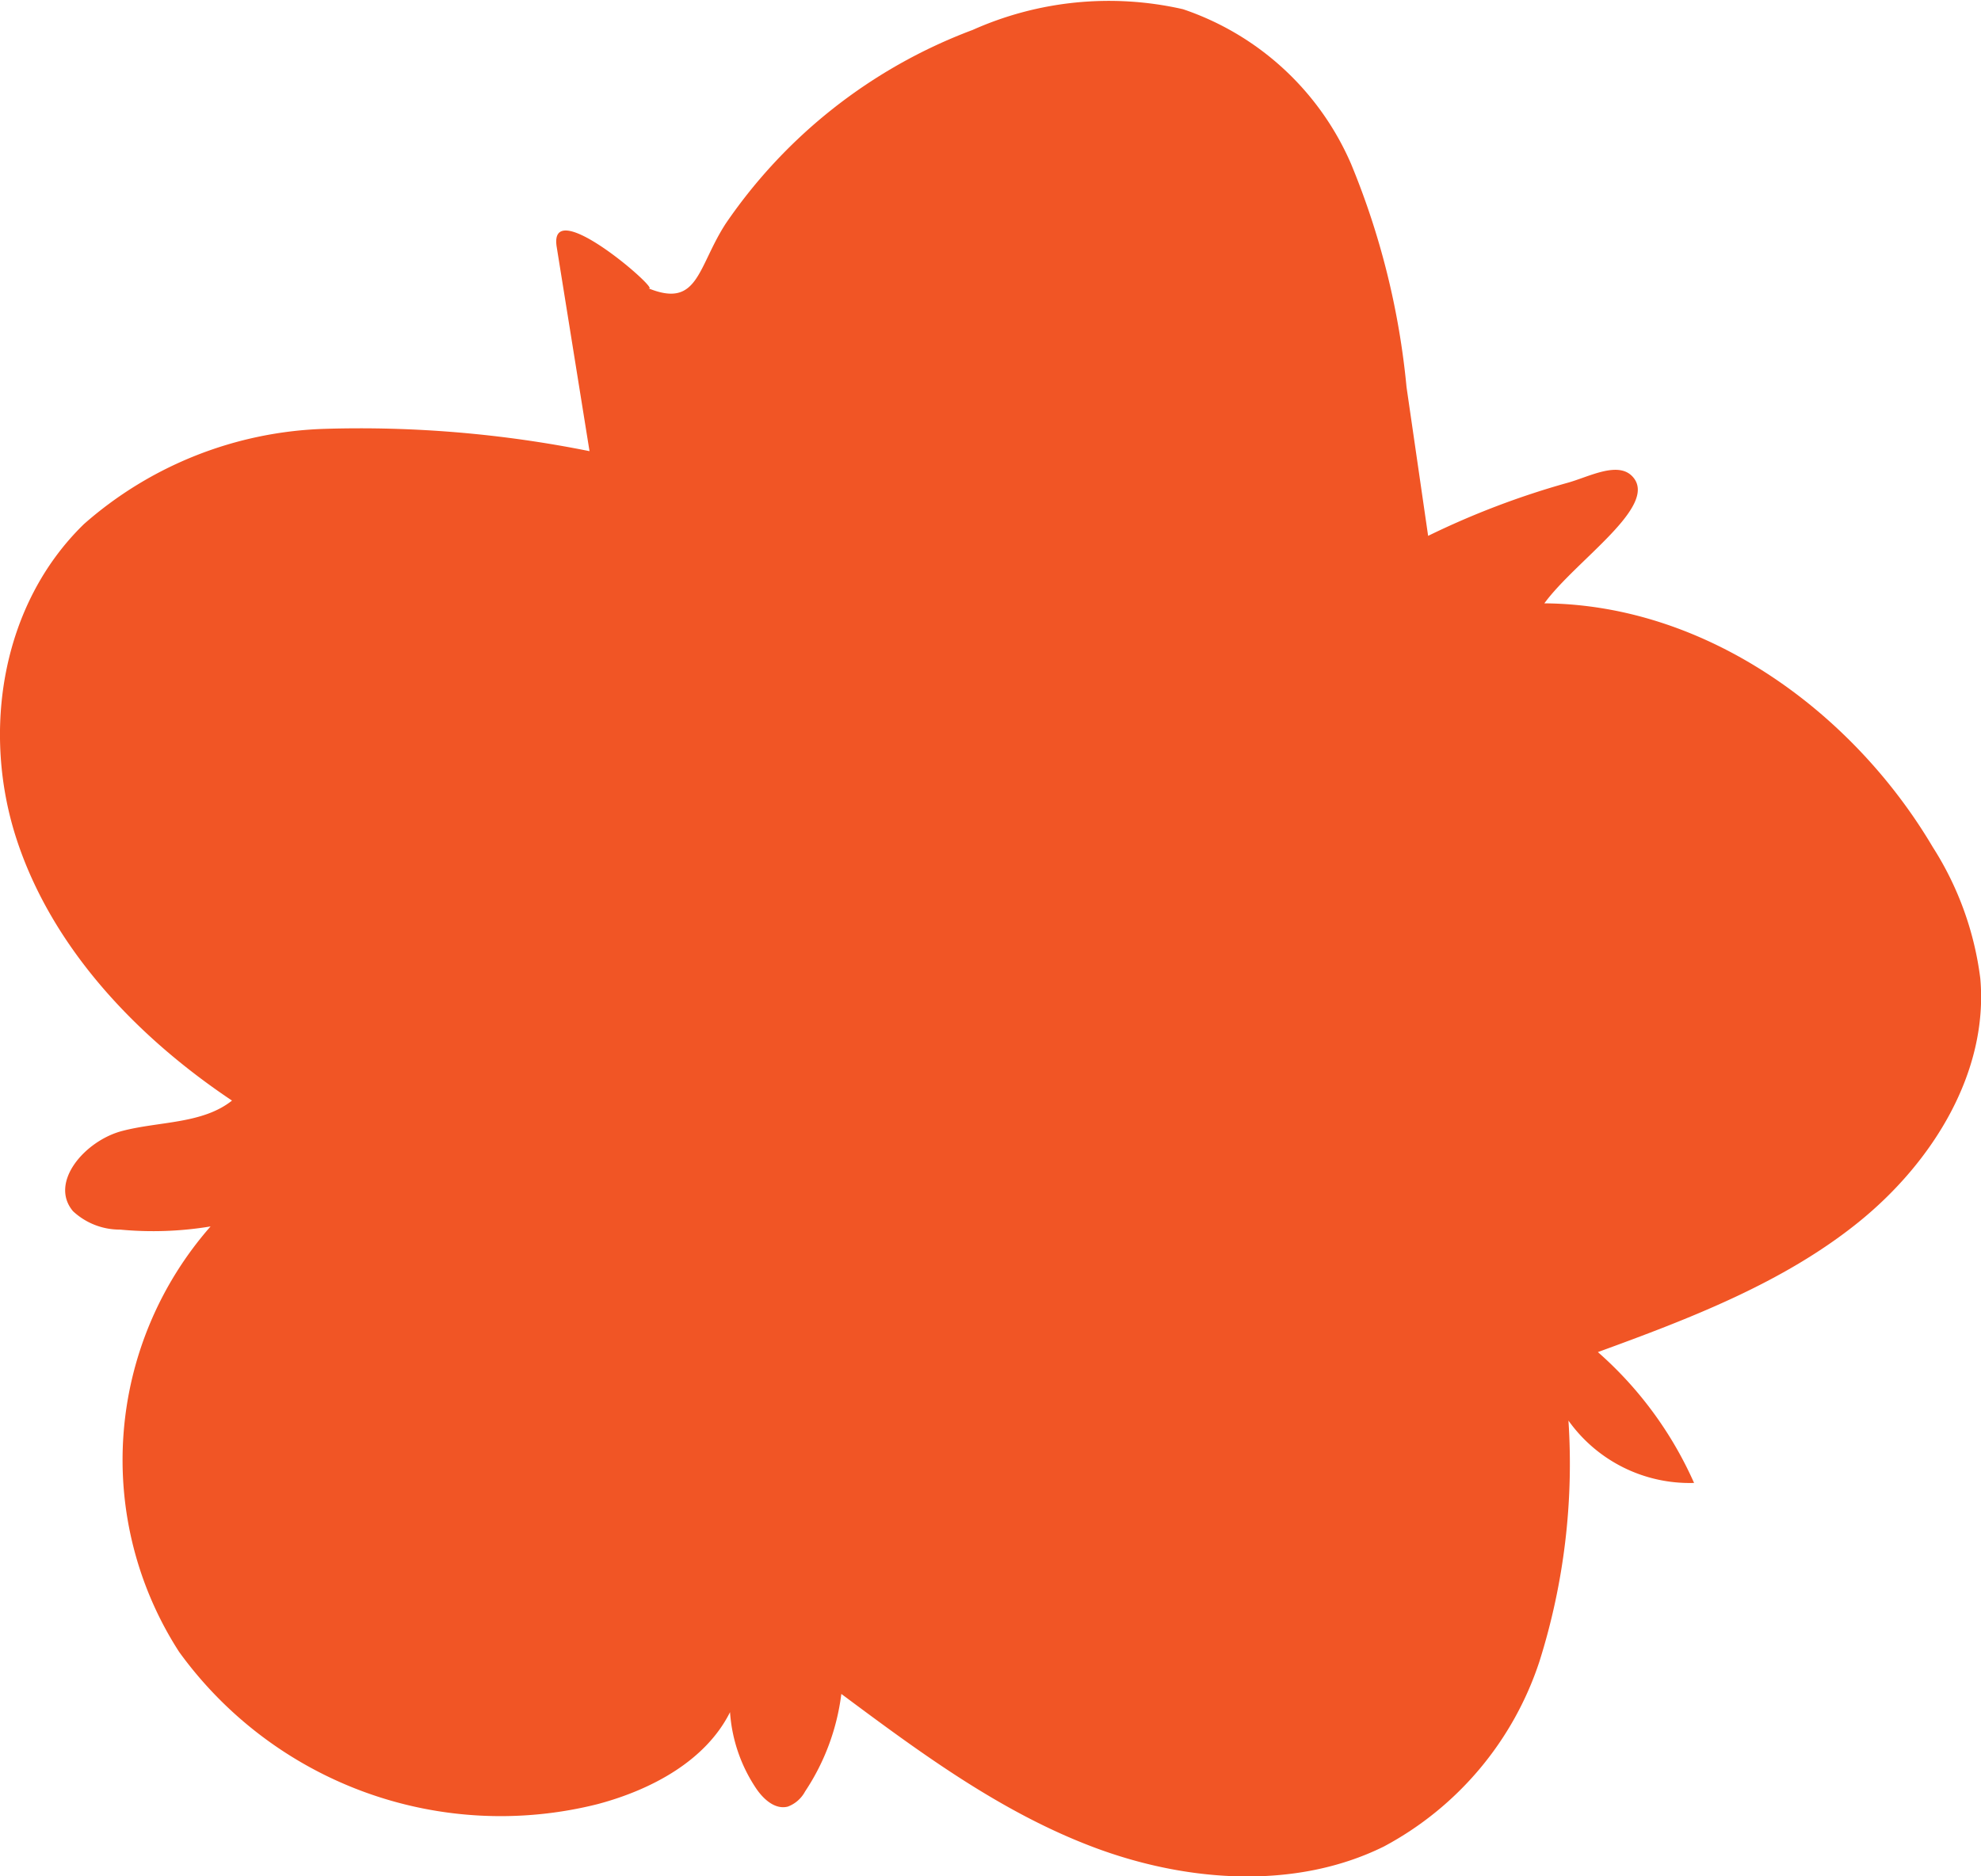 <?xml version="1.0" encoding="UTF-8"?>
<svg xmlns="http://www.w3.org/2000/svg" width="76.868" height="72.824" viewBox="0 0 76.868 72.824">
  <path id="Path_10875" d="M37.708,1.177A12.954,12.954,0,0,1,45.9.358a10.9,10.9,0,0,1,6.528,6.017,30.1,30.1,0,0,1,2.147,8.648l.838,5.775a31.882,31.882,0,0,1,5.424-2.063c.814-.227,1.933-.844,2.5-.246,1.071,1.13-2.192,3.251-3.414,4.928,6.306.051,11.981,4.232,15.072,9.461a12.312,12.312,0,0,1,1.844,5.1c.319,3.618-1.825,7.12-4.738,9.467S65.568,51.176,62,52.477a14.666,14.666,0,0,1,3.732,5.078,5.771,5.771,0,0,1-4.874-2.42,25.517,25.517,0,0,1-1.121,9.333,12.588,12.588,0,0,1-6.045,7.2c-3.444,1.7-7.676,1.38-11.28.017s-6.713-3.667-9.768-5.941a8.781,8.781,0,0,1-1.407,3.786,1.26,1.26,0,0,1-.67.587c-.5.129-.959-.3-1.236-.716a6.044,6.044,0,0,1-1.006-2.949c-.936,1.872-3.017,3-5.117,3.563a15.4,15.4,0,0,1-16.258-5.9A13.737,13.737,0,0,1,8.169,47.6a13.628,13.628,0,0,1-3.512.123,2.657,2.657,0,0,1-1.827-.715c-.936-1.114.461-2.731,1.9-3.111S7.852,43.63,9,42.716C5.241,40.2,2.011,36.754.644,32.579s-.6-9.12,2.617-12.243A14.826,14.826,0,0,1,12.6,16.645a45.134,45.134,0,0,1,10.273.866L21.6,9.587c-.349-2.166,4.237,1.884,3.533,1.593,1.969.817,1.92-.8,3.029-2.507a20.161,20.161,0,0,1,9.55-7.5Z" transform="translate(0.002 -0.001)" fill="#f15525"></path>
</svg>
